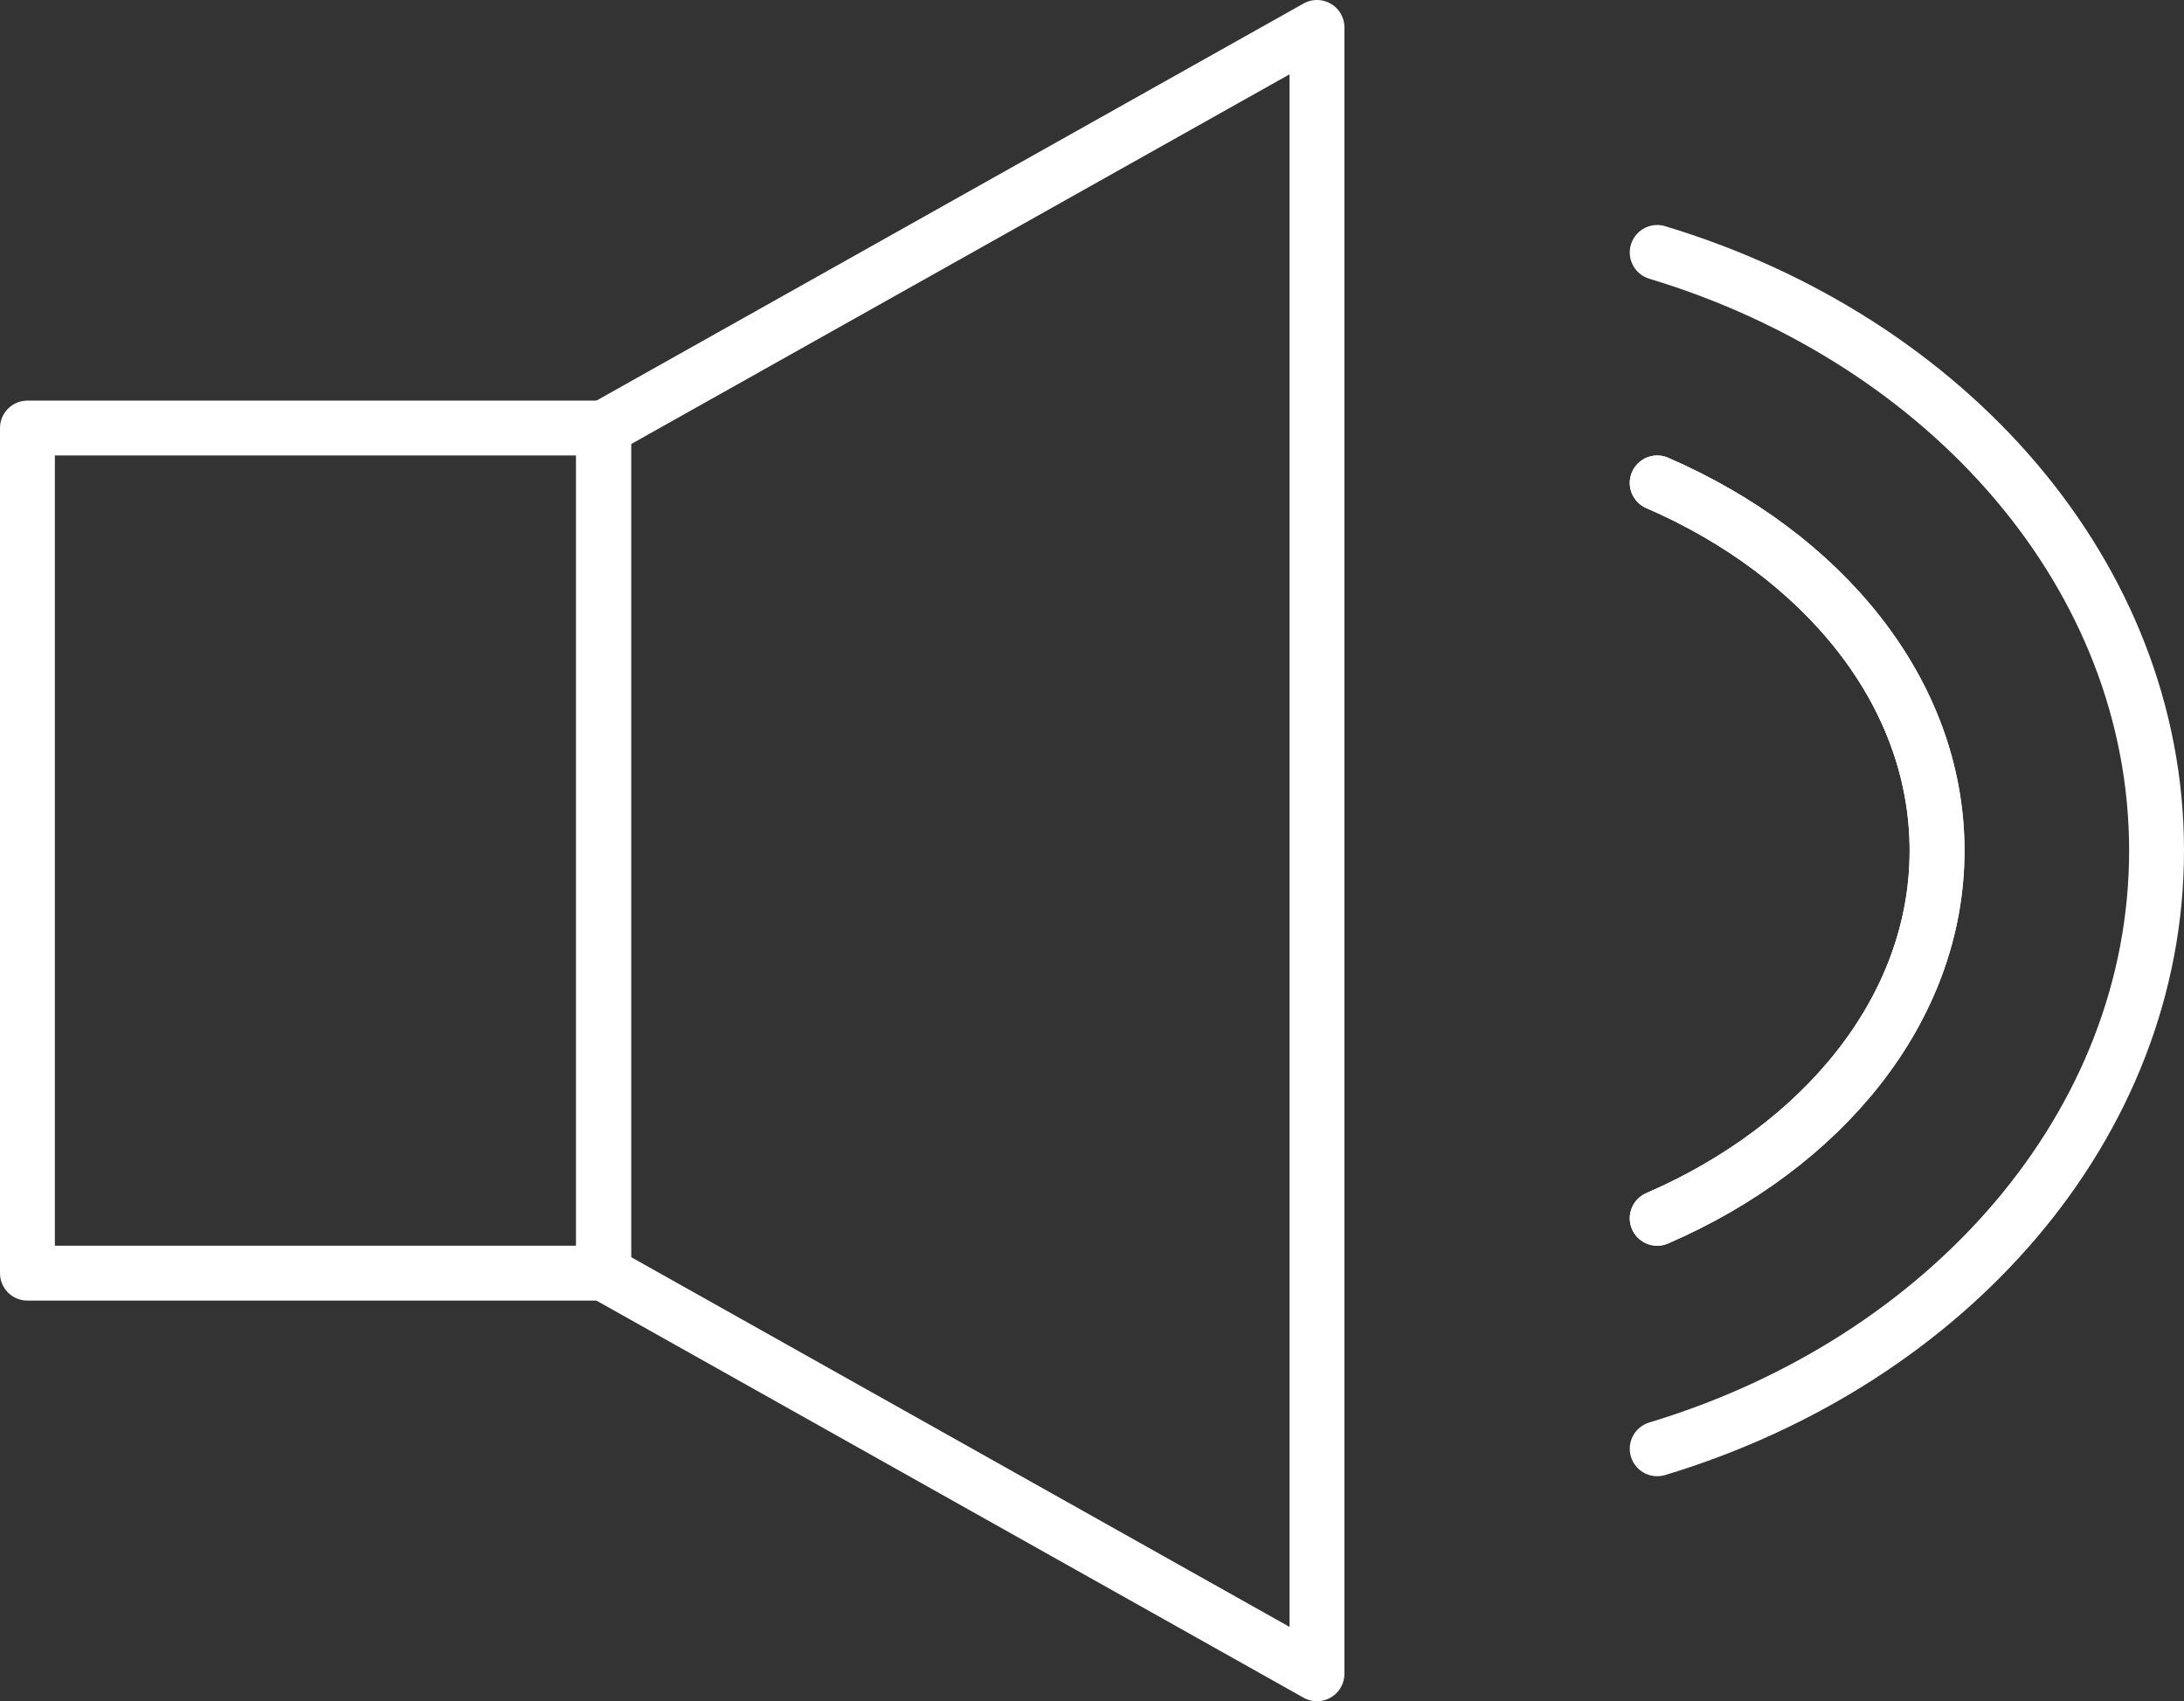 <?xml version="1.0" encoding="UTF-8"?>
<svg id="_レイヤー_2" data-name="レイヤー 2" xmlns="http://www.w3.org/2000/svg" viewBox="0 0 3.98 3.1">
  <rect x="0" y="0" width="3.98" height="3.1" fill="#333333" stroke="none"/>
  <defs>
    <style>
      .cls-1 {
        fill: none;
        stroke: #fff;
        stroke-linecap: round;
        stroke-linejoin: round;
        stroke-width: .1px;
      }
    </style>
  </defs>
  <g id="_レイヤー_1-2" data-name="レイヤー 1">
    <g>
      <rect class="cls-1" x=".05" y=".78" width="1.05" height="1.54"/>
      <polygon class="cls-1" points="2.4 3.05 1.1 2.32 1.1 .78 2.4 .05 2.4 3.05"/>
      <path class="cls-1" d="M3.02,2.64c.53-.16,.91-.59,.91-1.09s-.38-.93-.91-1.09"/>
      <path class="cls-1" d="M3.02,.88c.3,.13,.51,.38,.51,.67s-.21,.54-.51,.67"/>
      <path class="cls-1" d="M3.02,2.22c.3-.13,.51-.38,.51-.67s-.21-.54-.51-.67"/>
    </g>
  </g>
</svg>
